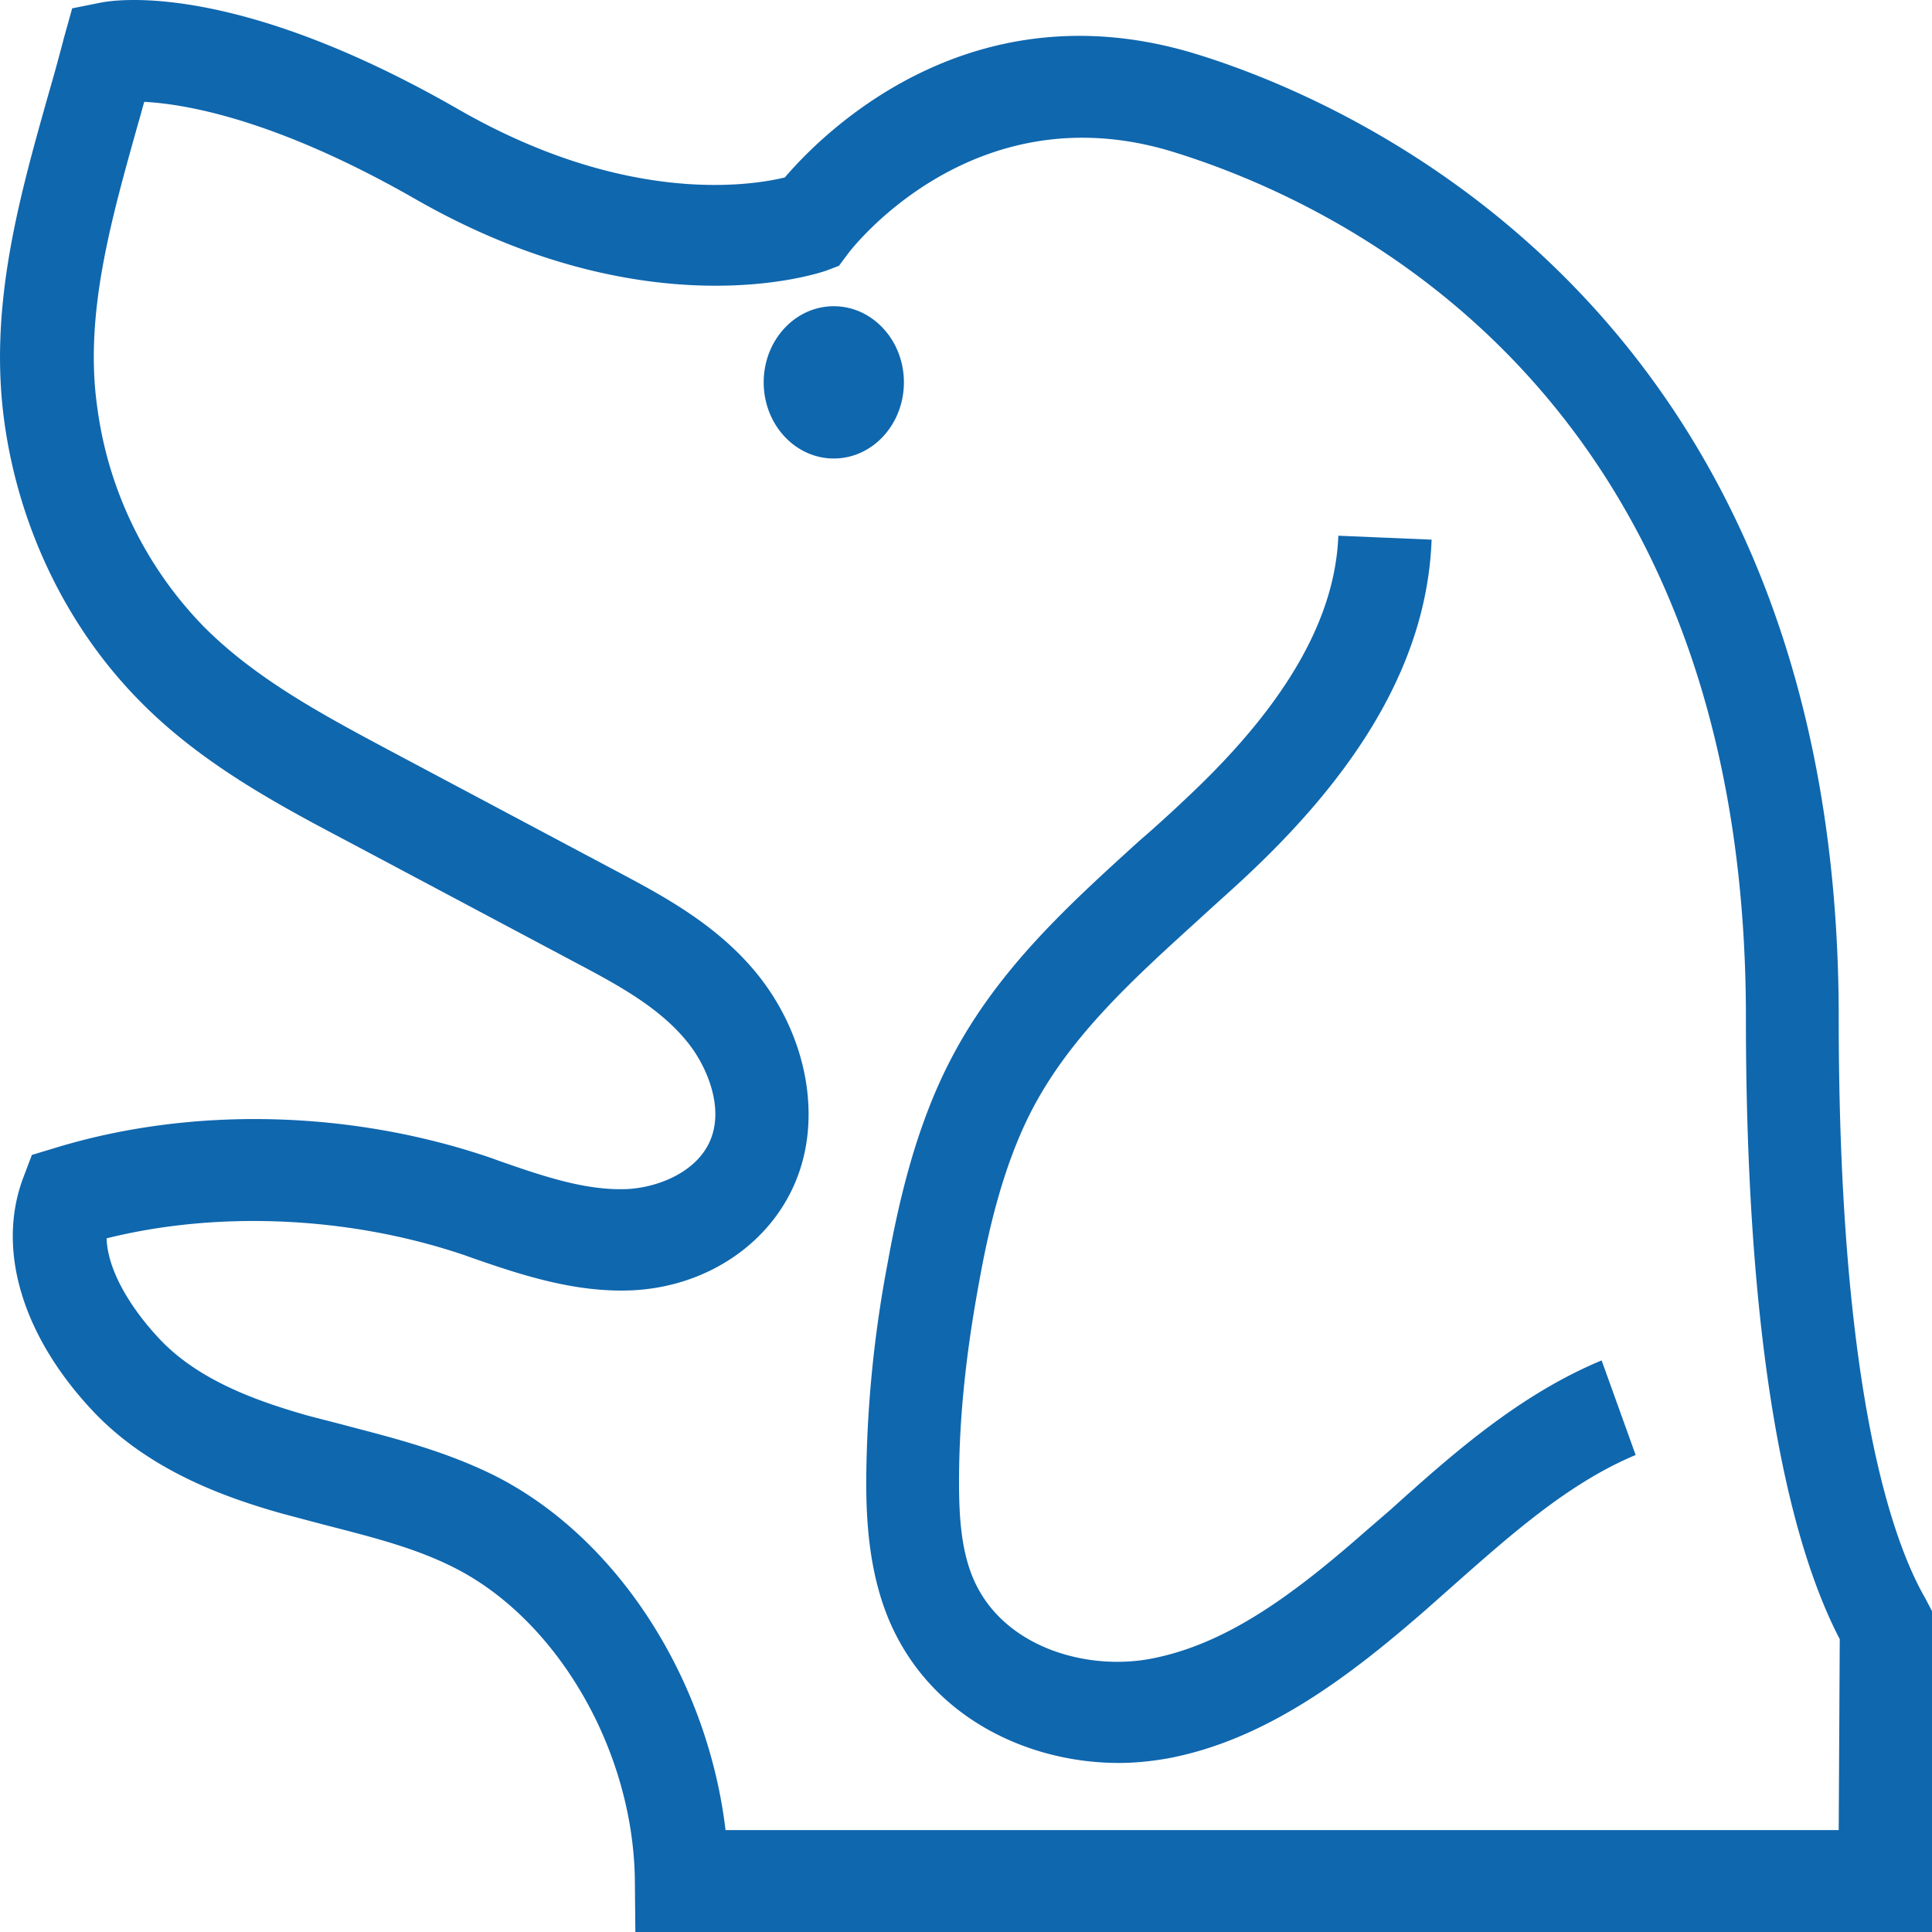 <svg width="28" height="28" fill="none" xmlns="http://www.w3.org/2000/svg"><path d="M27.903 23.164c-.47-.812-1.255-2.978-1.255-8.422 0-10.288-7.117-13.282-9.299-13.955-3.256-1.006-5.392 1.103-5.975 1.785-.537.13-2.337.39-4.735-.99C3.375-.292 1.643 0 1.45.04l-.404.081-.12.43c-.067.26-.141.528-.216.787C.276 2.872-.172 4.454.067 6.142c.216 1.525.91 2.953 1.949 4.008.904.925 2.039 1.525 3.04 2.053l3.264 1.736c.597.316 1.21.641 1.62 1.136.3.357.546.95.366 1.42-.179.479-.754.714-1.217.738-.59.024-1.195-.178-1.845-.405l-.112-.041c-2.054-.706-4.37-.755-6.348-.146l-.322.097-.126.333c-.396 1.055 0 2.328 1.053 3.424.806.827 1.874 1.209 2.71 1.444.217.057.426.114.643.17.657.17 1.277.325 1.837.609 1.502.755 2.607 2.661 2.622 4.552l.007.73H28v-4.65l-.097-.186Zm-1.255 3.359H10.515c-.261-2.199-1.576-4.252-3.36-5.144-.688-.34-1.405-.527-2.092-.706-.209-.057-.41-.105-.62-.162-.68-.195-1.538-.487-2.113-1.087-.381-.398-.77-.974-.785-1.477 1.629-.406 3.533-.317 5.184.243l.112.04c.724.252 1.493.504 2.308.471 1.105-.048 2.054-.697 2.412-1.655.351-.933.104-2.101-.62-2.97-.583-.697-1.352-1.103-2.024-1.46L5.653 10.88c-.956-.511-1.95-1.039-2.711-1.81a5.605 5.605 0 0 1-1.531-3.156c-.194-1.347.194-2.71.597-4.146.03-.097.053-.195.083-.292.612.032 1.919.26 3.92 1.404 3.362 1.93 5.849 1.079 5.953 1.046l.194-.073.127-.17c.015-.024 1.785-2.377 4.706-1.485 2.502.77 8.312 3.538 8.312 12.543 0 5.234.717 7.782 1.36 9.015l-.015 2.767Z" fill="#000" style="fill:#0f67ae"/><path d="M13.1 5.541c0 .61-.455 1.104-1.016 1.104-.561 0-1.016-.494-1.016-1.104 0-.61.455-1.103 1.016-1.103.56 0 1.016.494 1.016 1.103Zm7.05 16.341-.366.316c-1.098.966-2.046 1.64-3.107 1.842-.948.179-2.173-.178-2.584-1.192-.172-.422-.194-.925-.194-1.372 0-.868.09-1.8.284-2.856.134-.754.35-1.728.784-2.556.56-1.062 1.456-1.874 2.412-2.742.254-.235.515-.462.762-.698 1.695-1.606 2.547-3.18 2.607-4.803l-1.352-.057c-.045 1.193-.747 2.426-2.144 3.749-.239.227-.485.454-.74.673-1 .909-2.038 1.842-2.718 3.14-.53 1.006-.777 2.134-.934 3.002a17.457 17.457 0 0 0-.306 3.14c0 .56.038 1.29.314 1.972.59 1.444 2.024 2.11 3.346 2.11.239 0 .478-.025.71-.066 1.426-.267 2.636-1.192 3.727-2.142l.366-.324c.88-.779 1.717-1.525 2.688-1.931l-.493-1.371c-1.187.495-2.143 1.338-3.062 2.166Z" fill="#000" style="fill:#0f67ae"/></svg>
